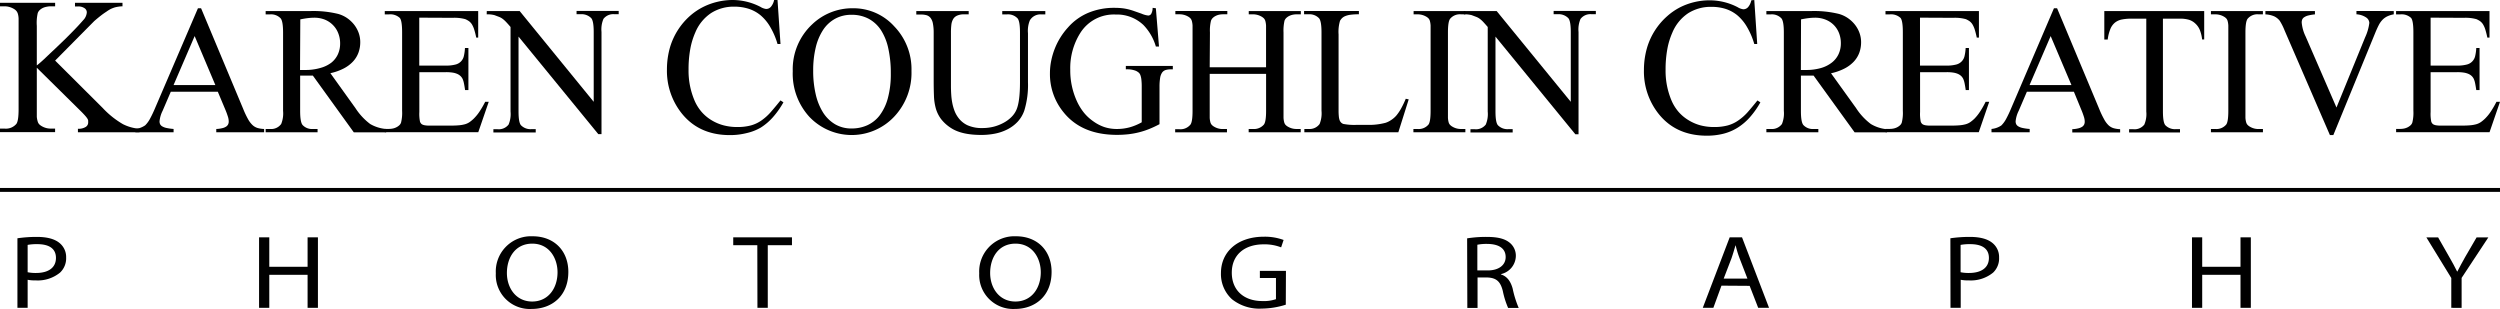 <svg id="Layer_1" data-name="Layer 1" xmlns="http://www.w3.org/2000/svg" viewBox="0 0 638.44 78.91"><defs><style>.cls-1{fill:none;stroke:#000;stroke-miterlimit:10;}</style></defs><title>kcc-logo-text</title><path d="M4.45,60.85a34,34,0,0,1,5-.35c2.58,0,4.47.53,5.67,1.49a4.6,4.6,0,0,1,1.77,3.76,5,5,0,0,1-1.55,3.86,9,9,0,0,1-6.18,2,10.06,10.06,0,0,1-2.1-.16v7.16H4.45Zm2.61,8.67a9.79,9.79,0,0,0,2.16.19c3.15,0,5.07-1.36,5.07-3.84s-1.89-3.52-4.77-3.52a12.28,12.28,0,0,0-2.46.19Z"/><path d="M68.77,60.61v7.52h9.78V60.61h2.64v18H78.55V70.18H68.77v8.43H66.16v-18Z"/><path d="M145.14,69.43c0,6.19-4.23,9.47-9.39,9.47a8.68,8.68,0,0,1-9.13-9.12,9,9,0,0,1,8.54-9.44q.42,0,.85,0C141.57,60.34,145.14,64.1,145.14,69.43Zm-15.69.29c0,3.84,2.34,7.28,6.45,7.28s6.48-3.39,6.48-7.47c0-3.57-2.1-7.31-6.45-7.31s-6.48,3.56-6.48,7.51Z"/><path d="M193.4,62.61h-6.15v-2h15v2h-6.18v16h-2.64Z"/><path d="M268.55,69.43c0,6.19-4.23,9.47-9.39,9.47a8.68,8.68,0,0,1-9.09-9.12,9,9,0,0,1,8.54-9.44q.42,0,.85,0C265,60.34,268.55,64.1,268.55,69.43Zm-15.69.29c0,3.84,2.34,7.28,6.45,7.28s6.48-3.39,6.48-7.47c0-3.57-2.1-7.31-6.45-7.31s-6.48,3.56-6.48,7.51Z"/><path d="M328.36,77.81a20.9,20.9,0,0,1-6.21,1,11.2,11.2,0,0,1-7.53-2.39,8.7,8.7,0,0,1-2.82-6.69c0-5.36,4.17-9.28,11-9.28a13.87,13.87,0,0,1,5,.83l-.63,1.89a11.6,11.6,0,0,0-4.47-.77c-4.92,0-8.13,2.72-8.13,7.23s3.09,7.25,7.8,7.25a9.45,9.45,0,0,0,3.48-.48V71h-4.11V69.17h6.66Z"/><path d="M374.67,60.87a30.54,30.54,0,0,1,5-.37c2.79,0,4.59.45,5.85,1.47a4.25,4.25,0,0,1,1.59,3.41A4.83,4.83,0,0,1,383.3,70v.08c1.56.48,2.49,1.76,3,3.63a26.25,26.25,0,0,0,1.54,4.93h-2.7a21.44,21.44,0,0,1-1.35-4.29c-.6-2.48-1.68-3.41-4-3.49h-2.46v7.78h-2.61Zm2.61,8.19h2.67c2.79,0,4.56-1.36,4.56-3.41,0-2.32-1.89-3.33-4.65-3.36a12,12,0,0,0-2.58.21Z"/><path d="M439.62,72.95l-2.07,5.66h-2.7l6.87-18h3.15l6.9,18H449L446.82,73Zm6.63-1.81-2-5.17a25.54,25.54,0,0,1-1-3.28h-.06c-.3,1.07-.63,2.16-1,3.25l-2,5.2Z"/><path d="M498.08,60.85a34,34,0,0,1,5-.35c2.58,0,4.47.53,5.67,1.49a4.6,4.6,0,0,1,1.77,3.76A5,5,0,0,1,509,69.61a9,9,0,0,1-6.18,2,10.06,10.06,0,0,1-2.1-.16v7.16h-2.61Zm2.61,8.67a9.79,9.79,0,0,0,2.16.19c3.15,0,5.07-1.36,5.07-3.84s-1.89-3.52-4.77-3.52a12.28,12.28,0,0,0-2.46.19Z"/><path d="M562.39,60.61v7.52h9.78V60.61h2.64v18h-2.64V70.18h-9.78v8.43h-2.61v-18Z"/><path d="M626,78.61V71l-6.36-10.37h3l2.85,5c.78,1.36,1.38,2.45,2,3.71h.06c.57-1.17,1.26-2.35,2-3.71l2.91-5h3l-6.82,10.34v7.66Z"/><path d="M14.08,15.47,26.26,27.61a22.59,22.59,0,0,0,5.12,4.09,11.19,11.19,0,0,0,4.24,1.18v.9H19.9v-.9a3.4,3.4,0,0,0,2-.47,1.34,1.34,0,0,0,.62-1.06q0-.26,0-.52a1.27,1.27,0,0,0-.18-.5,5.25,5.25,0,0,0-.51-.68q-.35-.41-1-1.07L9.4,17.3V29.84A5.78,5.78,0,0,0,9.62,31a1.75,1.75,0,0,0,.4.74,3,3,0,0,0,.71.52,4.48,4.48,0,0,0,2.22.58h1.12v.9H0v-.9H1.17a3.49,3.49,0,0,0,3-1.19q.58-.75.58-3.75V4.76a5.06,5.06,0,0,0-.18-1.21,2.09,2.09,0,0,0-.4-.77,2.58,2.58,0,0,0-.69-.54,4.61,4.61,0,0,0-2.31-.63H0V.71H14.08v.9H13a5,5,0,0,0-1,.1A4.17,4.17,0,0,0,11,2a3.25,3.25,0,0,0-.82.54,2,2,0,0,0-.54.79A11.14,11.14,0,0,0,9.4,6.61v10.1q1-.78,2.17-1.9t2.5-2.36L16.62,10q1.25-1.24,2.28-2.3t1.72-1.84l.89-1a3.19,3.19,0,0,0,.66-1.71,1.27,1.27,0,0,0-.5-1,2.73,2.73,0,0,0-1.77-.5h-.75V.71H31.28v.9a8.77,8.77,0,0,0-2,.29,10.19,10.19,0,0,0-1,.39A9.53,9.53,0,0,0,27.15,3q-.65.41-1.41,1T24.05,5.4Z"/><path d="M55.62,23.42h-12l-2.1,4.89A7.57,7.57,0,0,0,40.74,31a1.76,1.76,0,0,0,.13.67,1.32,1.32,0,0,0,.51.57,3.42,3.42,0,0,0,1.1.43,12.24,12.24,0,0,0,1.85.26v.84H34.57v-.84A5.4,5.4,0,0,0,37.08,32a6.91,6.91,0,0,0,1.22-1.66,29.67,29.67,0,0,0,1.32-2.77L50.55,2.11h.8L62.13,27.87a22.57,22.57,0,0,0,1.22,2.57,6.17,6.17,0,0,0,1.15,1.51,3.32,3.32,0,0,0,1.29.74,7.1,7.1,0,0,0,1.66.25v.84H55.23v-.84a7.68,7.68,0,0,0,1.53-.21,3,3,0,0,0,1-.41,1.47,1.47,0,0,0,.5-.57,1.66,1.66,0,0,0,.15-.71,4,4,0,0,0-.22-1.29,19.68,19.68,0,0,0-.7-1.88ZM55,21.73,49.71,9.21,44.32,21.73Z"/><path d="M98.62,33.79H90.35L79.9,19.31H76.65v9q0,2.92.64,3.63a3.25,3.25,0,0,0,2.6,1H81.1v.84H67.84v-.84H69a3.15,3.15,0,0,0,2.81-1.28,7.2,7.2,0,0,0,.48-3.36V8.3q0-2.92-.64-3.63a3.36,3.36,0,0,0-2.65-1H67.84V2.83H79.12a26.59,26.59,0,0,1,7.26.73,7.86,7.86,0,0,1,2.18,1,8.25,8.25,0,0,1,1.78,1.62,7.56,7.56,0,0,1,1.21,2.1A6.91,6.91,0,0,1,92,10.77a7.73,7.73,0,0,1-.46,2.68,6.79,6.79,0,0,1-1.4,2.27,8.71,8.71,0,0,1-2.39,1.78,13.74,13.74,0,0,1-3.38,1.19l6.4,8.92a15.87,15.87,0,0,0,3.77,4.06,9.62,9.62,0,0,0,4.08,1.27Zm-22-15.92H77.9a13.33,13.33,0,0,0,3.89-.51A8.14,8.14,0,0,0,84.62,16a5.87,5.87,0,0,0,1.68-2.16,6.52,6.52,0,0,0,.56-2.71,7,7,0,0,0-.48-2.64A6,6,0,0,0,85,6.37,6.14,6.14,0,0,0,82.92,5a7.29,7.29,0,0,0-2.68-.48,13.81,13.81,0,0,0-1.55.1q-.89.1-2,.33Z"/><path d="M107.07,4.51V16.75h6.81a9.07,9.07,0,0,0,2.41-.26,2.86,2.86,0,0,0,2.18-2.23,11.4,11.4,0,0,0,.27-2h.88V23h-.85q-.16-1.14-.32-1.86a4.91,4.91,0,0,0-.32-1,2.63,2.63,0,0,0-.53-.72,2.92,2.92,0,0,0-.82-.54,4.78,4.78,0,0,0-1.21-.34,10.61,10.61,0,0,0-1.67-.11h-6.81V28.61a9.82,9.82,0,0,0,.18,2.51,2,2,0,0,0,.23.39,1.06,1.06,0,0,0,.4.31,2.52,2.52,0,0,0,.69.19,6.77,6.77,0,0,0,1.06.07h5.25q1.35,0,2.25-.08a8.41,8.41,0,0,0,1.58-.27,4,4,0,0,0,1.19-.55,8.82,8.82,0,0,0,1.08-.9,11.23,11.23,0,0,0,1.44-1.76A23.05,23.05,0,0,0,123.9,26h.91l-2.67,7.76H98.26v-.84h1.1a4.84,4.84,0,0,0,.91-.09,3.55,3.55,0,0,0,.9-.3,3.26,3.26,0,0,0,.77-.51,1.67,1.67,0,0,0,.48-.72,10.18,10.18,0,0,0,.27-3V8.21q0-2.92-.59-3.63a3.54,3.54,0,0,0-2.74-.91h-1.1V2.83h23.86V9.61h-.5a18.84,18.84,0,0,0-.5-2,6.07,6.07,0,0,0-.57-1.33,2.93,2.93,0,0,0-.73-.83,5,5,0,0,0-1-.56,10.47,10.47,0,0,0-3.22-.34Z"/><path d="M124.31,2.82h8.4L151.62,26V8.19q0-2.85-.64-3.56a3.43,3.43,0,0,0-2.67-1h-1.07V2.79H158v.84h-1.1a3.15,3.15,0,0,0-2.79,1.19,6.85,6.85,0,0,0-.5,3.33v26.1h-.82L132.42,9.35V28.42q0,2.85.62,3.56a3.39,3.39,0,0,0,2.67,1h1.1v.84H126V33h1.07a3.17,3.17,0,0,0,2.81-1.19,6.84,6.84,0,0,0,.5-3.33V6.89q-.68-.8-1.14-1.28a7.07,7.07,0,0,0-.87-.79,4,4,0,0,0-.89-.5l-1.19-.45a7.25,7.25,0,0,0-2-.21Z"/><path d="M198.56,0l.76,11.23h-.76a19,19,0,0,0-1.84-4.31,11.36,11.36,0,0,0-2.47-3,9.17,9.17,0,0,0-3.07-1.68,12,12,0,0,0-3.65-.54,10.74,10.74,0,0,0-5.91,1.62,11,11,0,0,0-4.07,5,18.65,18.65,0,0,0-1.27,4.2,28.92,28.92,0,0,0-.44,5.27,19.4,19.4,0,0,0,1.48,7.77,11.22,11.22,0,0,0,1.84,3,10.6,10.6,0,0,0,2.52,2.12A11.62,11.62,0,0,0,184.76,32a13.57,13.57,0,0,0,3.47.44,13.25,13.25,0,0,0,3.53-.41,8.76,8.76,0,0,0,2.7-1.27,13.26,13.26,0,0,0,2.36-2.12q1.13-1.29,2.5-3l.75.49a21.78,21.78,0,0,1-2.68,3.8,14.41,14.41,0,0,1-3.12,2.66A12.83,12.83,0,0,1,190.62,34a17.08,17.08,0,0,1-4.23.5q-8.23,0-12.71-6.09a17.41,17.41,0,0,1-3.36-10.67,20.34,20.34,0,0,1,.8-5.71A17.28,17.28,0,0,1,176.27,4a16,16,0,0,1,3.24-2.19A16.52,16.52,0,0,1,183.18.47,16.8,16.8,0,0,1,187.13,0a15.55,15.55,0,0,1,7.06,1.75,3.61,3.61,0,0,0,1.46.54,1.61,1.61,0,0,0,1.3-.65A3.89,3.89,0,0,0,197.69,0Z"/><path d="M217.9,2.11A14,14,0,0,1,228.34,6.7a15.75,15.75,0,0,1,4.43,11.42,16.28,16.28,0,0,1-4.45,11.71,14.9,14.9,0,0,1-21.06.57l-.47-.46a16.33,16.33,0,0,1-4.34-11.76,15.67,15.67,0,0,1,5-12A14.82,14.82,0,0,1,217.9,2.11Zm-.43,1.67a8.53,8.53,0,0,0-4.18,1,8.74,8.74,0,0,0-3.07,2.83,14.1,14.1,0,0,0-1.9,4.51,24.91,24.91,0,0,0-.65,5.94,26.13,26.13,0,0,0,.64,6,15,15,0,0,0,1.88,4.67,9.2,9.2,0,0,0,3.07,3,8.11,8.11,0,0,0,4.22,1.08,9.65,9.65,0,0,0,4-.82,8.35,8.35,0,0,0,3.14-2.49,12.8,12.8,0,0,0,2.11-4.4,23.34,23.34,0,0,0,.76-6.37,28.74,28.74,0,0,0-.63-6.31A14.11,14.11,0,0,0,225,7.73a8.71,8.71,0,0,0-3.15-2.93A9.12,9.12,0,0,0,217.47,3.78Z"/><path d="M255.95,3.67V2.83h11v.84h-1.16A3.15,3.15,0,0,0,263,5.2a7.07,7.07,0,0,0-.48,3.29V21a22.19,22.19,0,0,1-.94,7.24,8.1,8.1,0,0,1-1.69,2.84A9.41,9.41,0,0,1,257.34,33a12,12,0,0,1-3.16,1.11,17.89,17.89,0,0,1-3.6.35q-5,0-7.7-1.76a9.92,9.92,0,0,1-2.57-2.32A8.38,8.38,0,0,1,239,27.74a13.72,13.72,0,0,1-.49-3.27q-.07-1.79-.07-4.08V8.3A11.67,11.67,0,0,0,238.24,6a3.3,3.3,0,0,0-.6-1.42,2.06,2.06,0,0,0-1-.69,5.42,5.42,0,0,0-1.5-.18H234V2.82h13.38v.84h-1.19A4.2,4.2,0,0,0,244.4,4a2.19,2.19,0,0,0-1,.9,3.82,3.82,0,0,0-.45,1.46,16.89,16.89,0,0,0-.1,2v13.5q0,1.14.07,2.26a16.29,16.29,0,0,0,.27,2.16,12,12,0,0,0,.56,2,7.17,7.17,0,0,0,.92,1.7,6.18,6.18,0,0,0,2.39,2,8.84,8.84,0,0,0,3.83.72,11.58,11.58,0,0,0,2.89-.35,11,11,0,0,0,2.53-1,8.46,8.46,0,0,0,2-1.48A6,6,0,0,0,259.59,28q.89-2.08.89-7V8.3q0-2.92-.64-3.63a3.36,3.36,0,0,0-2.65-1Z"/><path d="M295.18,2.11l.8,9.77h-.8A13.23,13.23,0,0,0,292,6.38a9.84,9.84,0,0,0-7.1-2.67,10.1,10.1,0,0,0-9,4.68,16.82,16.82,0,0,0-2.58,9.41,18.81,18.81,0,0,0,1.71,8.08,14,14,0,0,0,1.8,2.92A11.53,11.53,0,0,0,279.23,31,10.75,10.75,0,0,0,282,32.44a10.15,10.15,0,0,0,3.21.5,12.46,12.46,0,0,0,3.3-.43,13.69,13.69,0,0,0,3.06-1.28v-9a15.89,15.89,0,0,0-.09-1.91,4.92,4.92,0,0,0-.26-1.15,1.56,1.56,0,0,0-.46-.66,3.74,3.74,0,0,0-.65-.41,6.09,6.09,0,0,0-2.6-.39v-.87h12v.87H299a4.47,4.47,0,0,0-1.32.17,1.74,1.74,0,0,0-.9.65,3.28,3.28,0,0,0-.51,1.37,13.69,13.69,0,0,0-.16,2.33v9.48a27,27,0,0,1-2.65,1.24,20,20,0,0,1-2.59.84,20.78,20.78,0,0,1-2.69.49,25.59,25.59,0,0,1-2.93.16q-9,0-13.63-5.75a15.37,15.37,0,0,1-3.49-10,16,16,0,0,1,.32-3.16,18.24,18.24,0,0,1,.91-3.09A17.62,17.62,0,0,1,272.75,7,14.24,14.24,0,0,1,278,3.24,17,17,0,0,1,284.51,2q1.07,0,1.87.08a12.78,12.78,0,0,1,1.55.25,15.54,15.54,0,0,1,1.59.46l2,.7a6,6,0,0,0,1.71.48.91.91,0,0,0,.74-.4A3.06,3.06,0,0,0,294.35,2Z"/><path d="M308.93,17.18h14.39V6.54a5.69,5.69,0,0,0-.17-1.13,1.66,1.66,0,0,0-.38-.71,2.78,2.78,0,0,0-.66-.49A4.29,4.29,0,0,0,320,3.66h-1.1V2.82H332.2v.84h-1.1a4.92,4.92,0,0,0-.91.09,3.73,3.73,0,0,0-.91.3,3,3,0,0,0-.76.51,1.89,1.89,0,0,0-.49.74,11.48,11.48,0,0,0-.25,3V30.08a5.61,5.61,0,0,0,.17,1.13,1.63,1.63,0,0,0,.37.7,2.75,2.75,0,0,0,.65.48,4.25,4.25,0,0,0,2.1.55h1.1v.84H318.88v-.84H320a3.32,3.32,0,0,0,2.76-1.12q.57-.71.57-3.52V18.87H308.93V30.09a5.46,5.46,0,0,0,.17,1.12,1.64,1.64,0,0,0,.38.7,2.78,2.78,0,0,0,.66.49,4.2,4.2,0,0,0,2.08.55h1.12v.84H300.11V33h1.1A3.27,3.27,0,0,0,304,31.83q.55-.71.55-3.52V6.53a5.69,5.69,0,0,0-.17-1.13,1.73,1.73,0,0,0-.37-.71,2.56,2.56,0,0,0-.65-.49,4.33,4.33,0,0,0-2.1-.55h-1.1V2.81h13.27v.84h-1.12a4.85,4.85,0,0,0-.92.09,3.56,3.56,0,0,0-.89.3,3,3,0,0,0-.75.51,1.89,1.89,0,0,0-.49.74,10.44,10.44,0,0,0-.27,3Z"/><path d="M359,25.22l.75.16-2.65,8.4h-24v-.84h1.16A3.15,3.15,0,0,0,337,31.66a7.27,7.27,0,0,0,.48-3.38v-20q0-2.92-.64-3.63a3.35,3.35,0,0,0-2.65-1h-1.16V2.81h14v.84a15.82,15.82,0,0,0-2.09.11,5.42,5.42,0,0,0-1.37.34,2.66,2.66,0,0,0-.85.54,3.16,3.16,0,0,0-.51.67,9.86,9.86,0,0,0-.37,3.49V28.28a13.35,13.35,0,0,0,.06,1.37,4,4,0,0,0,.19,1,1.75,1.75,0,0,0,.37.62,1.54,1.54,0,0,0,.59.38,14.64,14.64,0,0,0,3.56.23h2.26a16.5,16.5,0,0,0,5-.53,5.75,5.75,0,0,0,1.37-.68,6.21,6.21,0,0,0,1.35-1.16,11.66,11.66,0,0,0,1.19-1.75A24.29,24.29,0,0,0,359,25.22Z"/><path d="M374.22,32.94v.84H360.95v-.84H362a3.27,3.27,0,0,0,2.79-1.12q.55-.71.55-3.52V6.52a5.68,5.68,0,0,0-.17-1.13,1.65,1.65,0,0,0-.37-.7,2.74,2.74,0,0,0-.65-.48,4.33,4.33,0,0,0-2.1-.55H361V2.82h13.22v.84H373.1a3.24,3.24,0,0,0-2.76,1.12q-.57.71-.57,3.52V30.08a5.39,5.39,0,0,0,.17,1.12,1.64,1.64,0,0,0,.38.7,2.76,2.76,0,0,0,.66.49,4.2,4.2,0,0,0,2.08.55Z"/><path d="M373.81,2.82h8.4L401.14,26V8.19q0-2.85-.64-3.56a3.43,3.43,0,0,0-2.67-1h-1.07V2.79h10.78v.84h-1.1a3.15,3.15,0,0,0-2.82,1.22,6.85,6.85,0,0,0-.5,3.33v26.1h-.82L381.91,9.35V28.42q0,2.85.62,3.56a3.39,3.39,0,0,0,2.67,1h1.1v.84H375.52V33h1.1a3.17,3.17,0,0,0,2.81-1.19,6.86,6.86,0,0,0,.5-3.33V6.89q-.69-.8-1.14-1.28a7,7,0,0,0-.87-.79,3.91,3.91,0,0,0-.89-.5l-1.19-.45a7.25,7.25,0,0,0-2-.21Z"/><path d="M448,0l.75,11.23H448a19,19,0,0,0-1.84-4.31,11.36,11.36,0,0,0-2.47-3,9.17,9.17,0,0,0-3.12-1.68A12,12,0,0,0,437,1.75a10.74,10.74,0,0,0-5.87,1.62,11,11,0,0,0-4.07,5,18.6,18.6,0,0,0-1.27,4.2,28.83,28.83,0,0,0-.44,5.27,19.4,19.4,0,0,0,1.49,7.77,11.24,11.24,0,0,0,1.81,2.94,10.61,10.61,0,0,0,2.52,2.12A11.62,11.62,0,0,0,434.22,32a13.57,13.57,0,0,0,3.47.44,13.25,13.25,0,0,0,3.53-.41,8.76,8.76,0,0,0,2.7-1.27,13.31,13.31,0,0,0,2.39-2.11q1.13-1.29,2.5-3l.75.49a21.78,21.78,0,0,1-2.68,3.8,14.41,14.41,0,0,1-3.12,2.66,12.82,12.82,0,0,1-3.64,1.55,17.07,17.07,0,0,1-4.23.5q-8.23,0-12.71-6.09a17.41,17.41,0,0,1-3.36-10.67,20.34,20.34,0,0,1,.8-5.71,17.28,17.28,0,0,1,5.15-8.06A16,16,0,0,1,429,1.89,16.53,16.53,0,0,1,432.68.54a16.82,16.82,0,0,1,4-.46,15.55,15.55,0,0,1,7.06,1.75,3.62,3.62,0,0,0,1.46.54,1.61,1.61,0,0,0,1.3-.65,3.88,3.88,0,0,0,.74-1.64Z"/><path d="M481.9,33.79h-8.28L463.15,19.31h-3.24v9q0,2.92.64,3.63a3.25,3.25,0,0,0,2.6,1h1.21v.84H451.09v-.84h1.17a3.15,3.15,0,0,0,2.81-1.28,7.2,7.2,0,0,0,.48-3.36V8.3q0-2.92-.64-3.63a3.35,3.35,0,0,0-2.65-1h-1.17V2.83h11.28a26.59,26.59,0,0,1,7.26.73,7.86,7.86,0,0,1,2.18,1,8.27,8.27,0,0,1,1.81,1.64,7.57,7.57,0,0,1,1.21,2.1,6.91,6.91,0,0,1,.45,2.49,7.74,7.74,0,0,1-.46,2.68,6.78,6.78,0,0,1-1.41,2.27A8.71,8.71,0,0,1,471,17.52a13.74,13.74,0,0,1-3.4,1.19l6.4,8.9a15.86,15.86,0,0,0,3.77,4.06A9.62,9.62,0,0,0,481.9,33Zm-22-15.92h1.28a13.33,13.33,0,0,0,3.89-.51,8.13,8.13,0,0,0,2.8-1.43,5.86,5.86,0,0,0,1.68-2.16,6.52,6.52,0,0,0,.56-2.71,7,7,0,0,0-.48-2.64,6,6,0,0,0-1.36-2.07A6.15,6.15,0,0,0,466.17,5a7.29,7.29,0,0,0-2.68-.48,13.79,13.79,0,0,0-1.55.1q-.89.1-2,.33Z"/><path d="M490.32,4.51V16.75h6.8a9.07,9.07,0,0,0,2.41-.26,2.87,2.87,0,0,0,2.18-2.23,11.5,11.5,0,0,0,.27-2h.84V23H502q-.16-1.14-.32-1.86a4.88,4.88,0,0,0-.32-1,2.62,2.62,0,0,0-.52-.72,2.92,2.92,0,0,0-.82-.54,4.78,4.78,0,0,0-1.21-.34,10.6,10.6,0,0,0-1.67-.11h-6.8V28.61a9.8,9.8,0,0,0,.18,2.51,2,2,0,0,0,.23.39,1.06,1.06,0,0,0,.4.31,2.52,2.52,0,0,0,.69.19,6.77,6.77,0,0,0,1.06.07h5.25q1.35,0,2.25-.08a8.42,8.42,0,0,0,1.58-.27,4,4,0,0,0,1.19-.55,8.86,8.86,0,0,0,1.08-.9,11.26,11.26,0,0,0,1.39-1.75A23,23,0,0,0,507.08,26H508l-2.67,7.76H481.51v-.84h1.11a4.85,4.85,0,0,0,.91-.09,3.56,3.56,0,0,0,.9-.3,3.27,3.27,0,0,0,.76-.51,1.67,1.67,0,0,0,.48-.72,10.18,10.18,0,0,0,.27-3V8.21q0-2.92-.59-3.63a3.54,3.54,0,0,0-2.74-.91h-1.1V2.83h23.86V9.61h-.55q-.2-1-.5-2a6,6,0,0,0-.57-1.33,2.93,2.93,0,0,0-.73-.83,5,5,0,0,0-1-.56,10.47,10.47,0,0,0-3.22-.34Z"/><path d="M529.62,23.42h-12l-2.1,4.89a7.57,7.57,0,0,0-.78,2.69,1.76,1.76,0,0,0,.13.67,1.33,1.33,0,0,0,.51.57,3.42,3.42,0,0,0,1.1.43,12.24,12.24,0,0,0,1.85.26v.84h-9.75v-.84a5.39,5.39,0,0,0,2.51-.89,6.88,6.88,0,0,0,1.22-1.66,29.53,29.53,0,0,0,1.31-2.77l10.91-25.5h.8l10.78,25.76a22.58,22.58,0,0,0,1.22,2.57A6.16,6.16,0,0,0,538.48,32a3.32,3.32,0,0,0,1.29.74,7.1,7.1,0,0,0,1.66.25v.84H529.21v-.84a7.68,7.68,0,0,0,1.53-.21,3,3,0,0,0,1-.41,1.47,1.47,0,0,0,.5-.57,1.67,1.67,0,0,0,.15-.71,4,4,0,0,0-.22-1.29,19.67,19.67,0,0,0-.7-1.88ZM529,21.73,523.69,9.21,518.3,21.72Z"/><path d="M562.9,2.82v7.26h-.53a9.62,9.62,0,0,0-.61-2.48A4.57,4.57,0,0,0,560.62,6,4.14,4.14,0,0,0,559,5.05a8.21,8.21,0,0,0-2.28-.29h-4.36V28.42q0,2.85.62,3.56a3.39,3.39,0,0,0,2.67,1h1.07v.84h-13V33h1.1a3.14,3.14,0,0,0,2.79-1.19,6.84,6.84,0,0,0,.5-3.33V4.76h-3.72a13,13,0,0,0-2.47.21,4.14,4.14,0,0,0-1.78.78,4.06,4.06,0,0,0-1.19,1.62,10.5,10.5,0,0,0-.69,2.72h-.87V2.82Z"/><path d="M577.9,32.94v.84H564.62v-.84h1.1a3.27,3.27,0,0,0,2.79-1.12q.55-.71.55-3.52V6.52a5.68,5.68,0,0,0-.17-1.13,1.65,1.65,0,0,0-.37-.7,2.74,2.74,0,0,0-.65-.48,4.33,4.33,0,0,0-2.1-.55h-1.15V2.82h13.27v.84h-1.12A3.24,3.24,0,0,0,574,4.78q-.57.71-.57,3.52V30.08a5.39,5.39,0,0,0,.18,1.13,1.64,1.64,0,0,0,.38.7,2.76,2.76,0,0,0,.66.49,4.2,4.2,0,0,0,2.08.55Z"/><path d="M611.31,2.82v.84a6.5,6.5,0,0,0-1.68.53,4.3,4.3,0,0,0-1.22.89,5.68,5.68,0,0,0-.92,1.31q-.4.77-.81,1.75l-10.8,26.35H595L583.44,7.8a14.49,14.49,0,0,0-1.26-2.51,4,4,0,0,0-1.39-1.11,6.46,6.46,0,0,0-2.26-.51V2.83h12.65v.84a11.56,11.56,0,0,0-1.77.3,3.27,3.27,0,0,0-1,.45,1.33,1.33,0,0,0-.49.59,2.09,2.09,0,0,0-.12.74,10.13,10.13,0,0,0,1,3.56l7.88,18.15L604,9.53a12.32,12.32,0,0,0,1.07-3.68,1.77,1.77,0,0,0-.74-1.34,5,5,0,0,0-2.55-.86V2.81Z"/><path d="M620.72,4.51V16.75h6.8a9.07,9.07,0,0,0,2.41-.26,2.87,2.87,0,0,0,2.18-2.23,11.5,11.5,0,0,0,.27-2h.84V23h-.84q-.16-1.14-.32-1.86a4.88,4.88,0,0,0-.32-1,2.62,2.62,0,0,0-.52-.72,2.92,2.92,0,0,0-.82-.54,4.78,4.78,0,0,0-1.21-.34,10.6,10.6,0,0,0-1.67-.11h-6.8V28.61a9.8,9.8,0,0,0,.18,2.51,2,2,0,0,0,.23.39,1.06,1.06,0,0,0,.4.31,2.52,2.52,0,0,0,.69.19,6.77,6.77,0,0,0,1.06.07h5.25q1.35,0,2.25-.08a8.42,8.42,0,0,0,1.58-.27,4,4,0,0,0,1.19-.55,8.86,8.86,0,0,0,1.08-.9,11.26,11.26,0,0,0,1.44-1.76A23,23,0,0,0,637.53,26h.91l-2.67,7.76H611.91v-.84H613a4.85,4.85,0,0,0,.91-.09,3.56,3.56,0,0,0,.9-.3,3.27,3.27,0,0,0,.76-.51,1.67,1.67,0,0,0,.48-.72,10.18,10.18,0,0,0,.27-3V8.21q0-2.92-.59-3.63A3.54,3.54,0,0,0,613,3.67h-1.1V2.83h23.86V9.61h-.55q-.2-1-.5-2a6,6,0,0,0-.57-1.33,2.93,2.93,0,0,0-.73-.83,5,5,0,0,0-1-.56,10.47,10.47,0,0,0-3.22-.34Z"/><line class="cls-1" y1="48.5" x2="638.44" y2="48.5"/></svg>